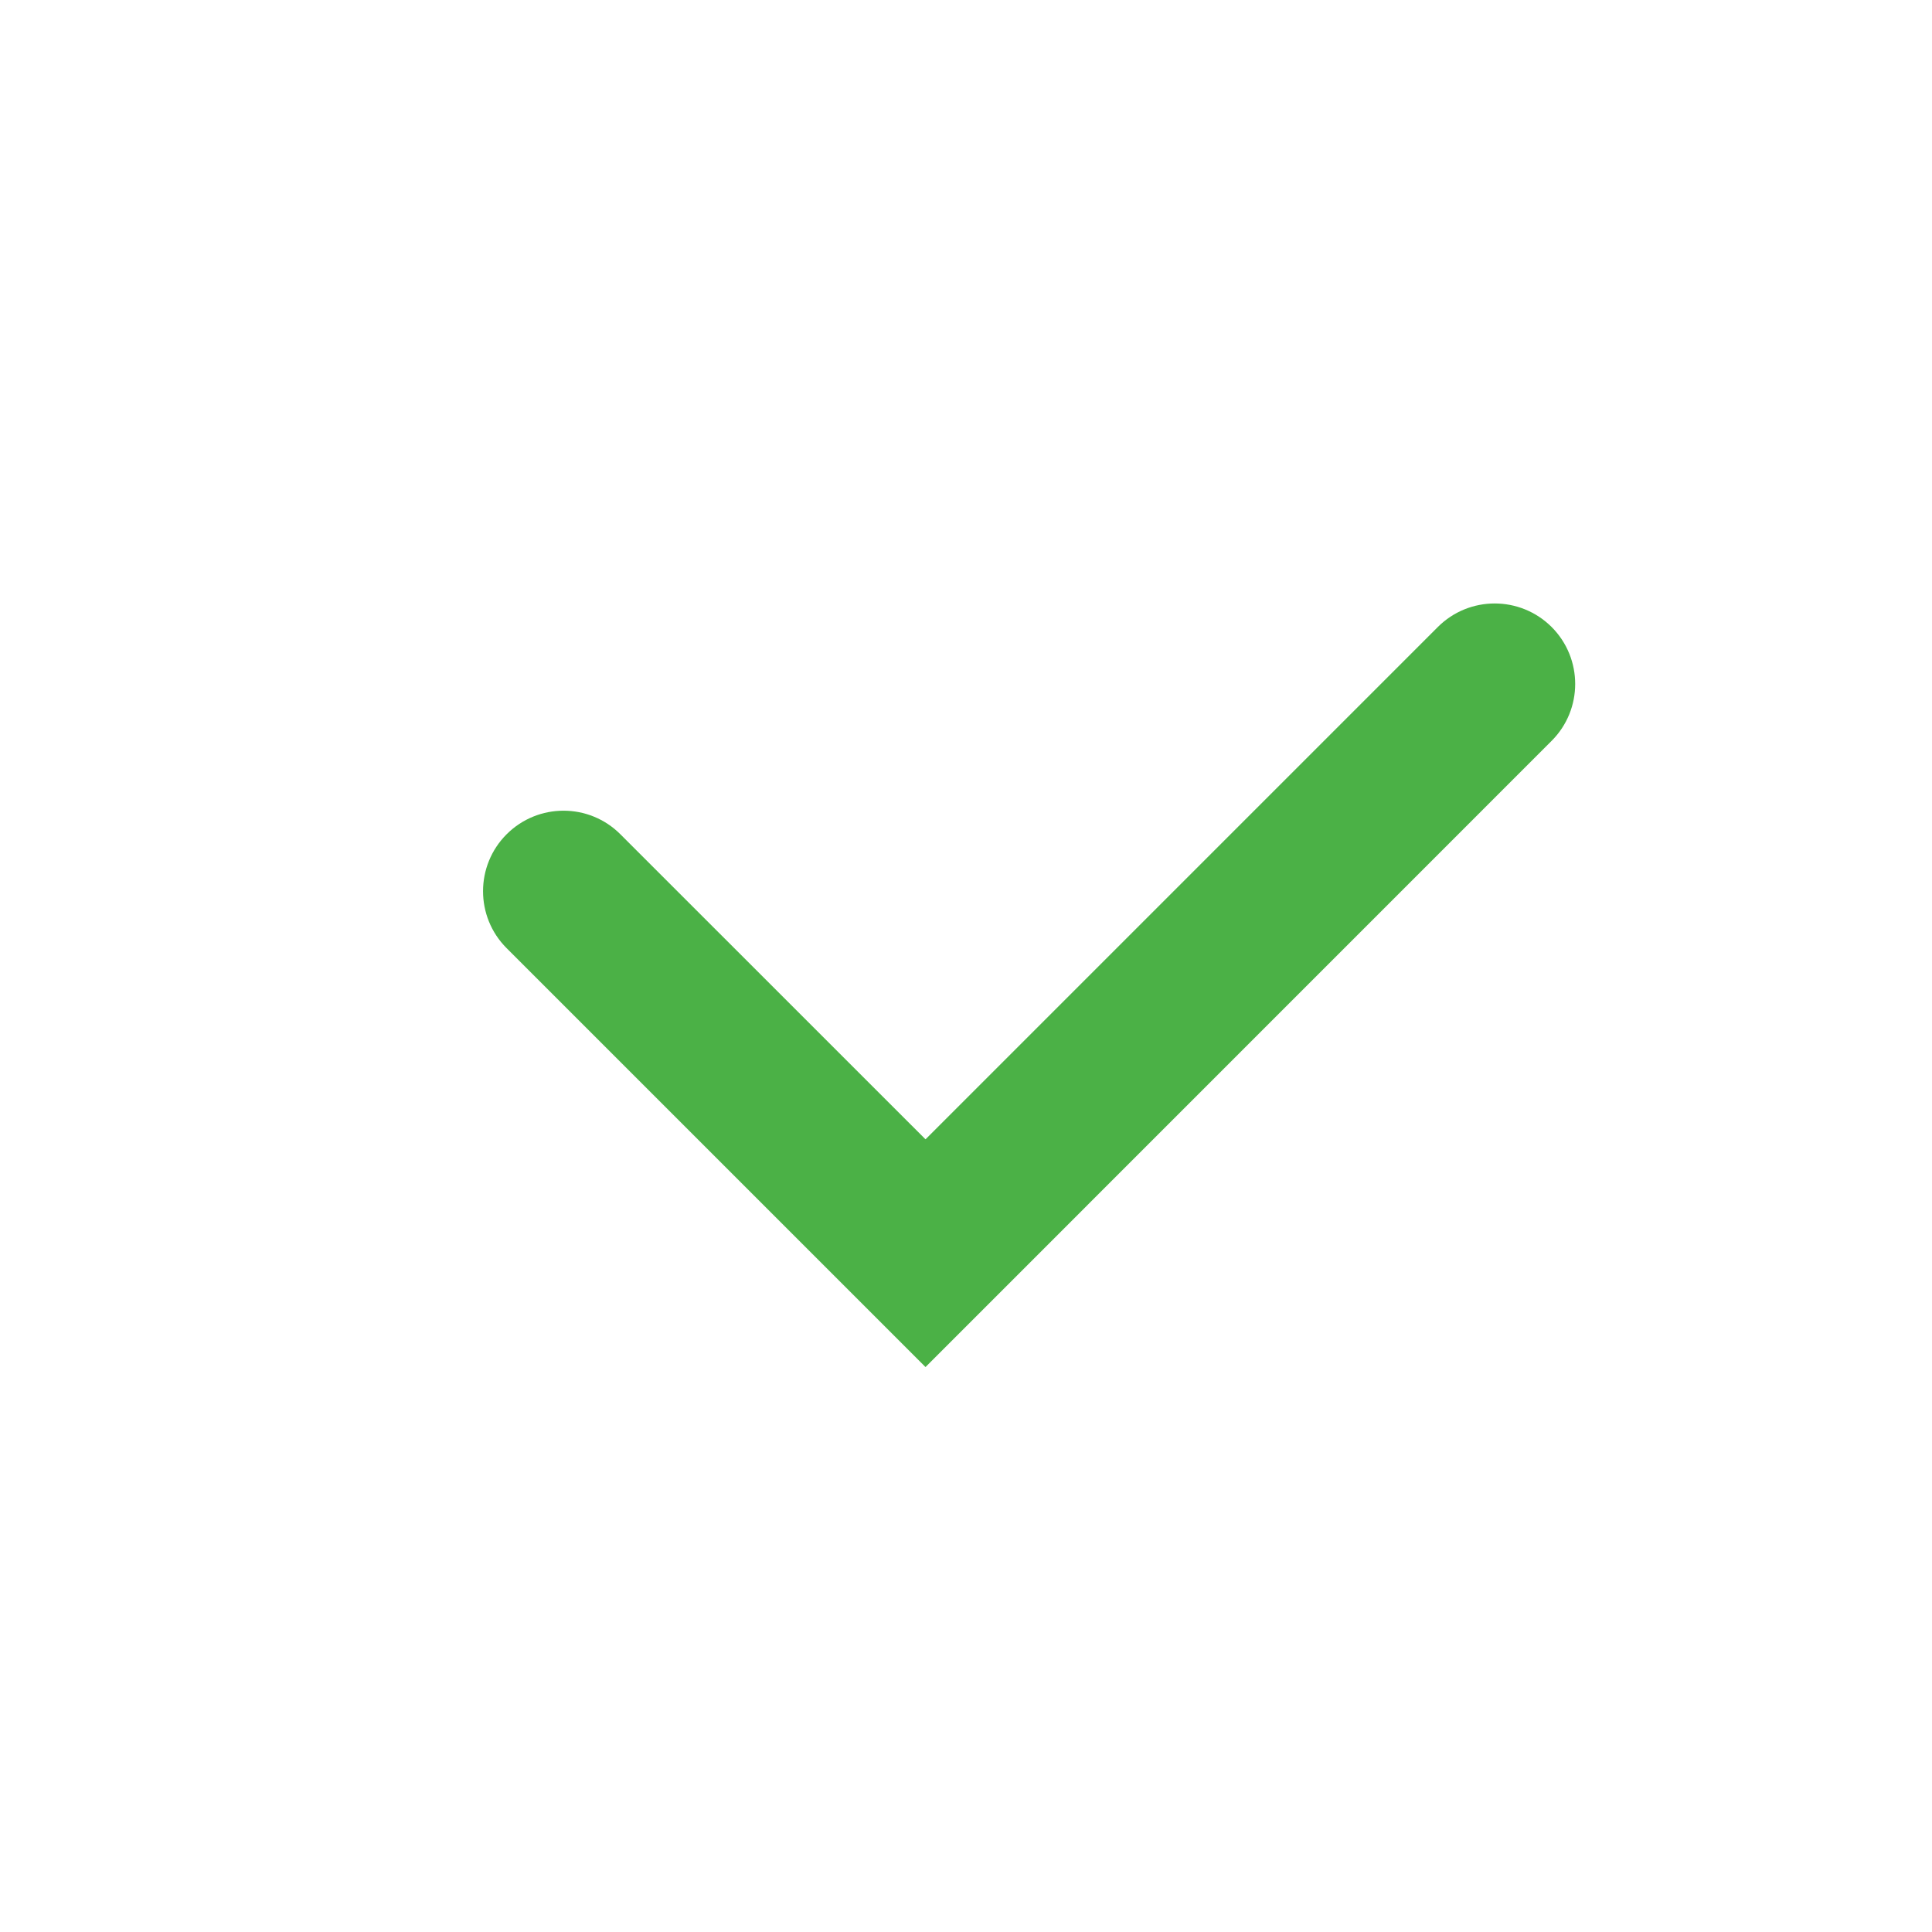 <?xml version="1.0" encoding="UTF-8"?> <svg xmlns="http://www.w3.org/2000/svg" width="24" height="24" viewBox="0 0 24 24" fill="none"> <path fill-rule="evenodd" clip-rule="evenodd" d="M19.275 7.789C19.665 8.18 19.665 8.813 19.275 9.203L11.497 16.982L6.293 11.778C5.903 11.388 5.903 10.754 6.293 10.364C6.684 9.973 7.317 9.973 7.707 10.364L11.497 14.153L17.861 7.789C18.251 7.399 18.884 7.399 19.275 7.789Z" fill="#4BB146"></path> </svg> 